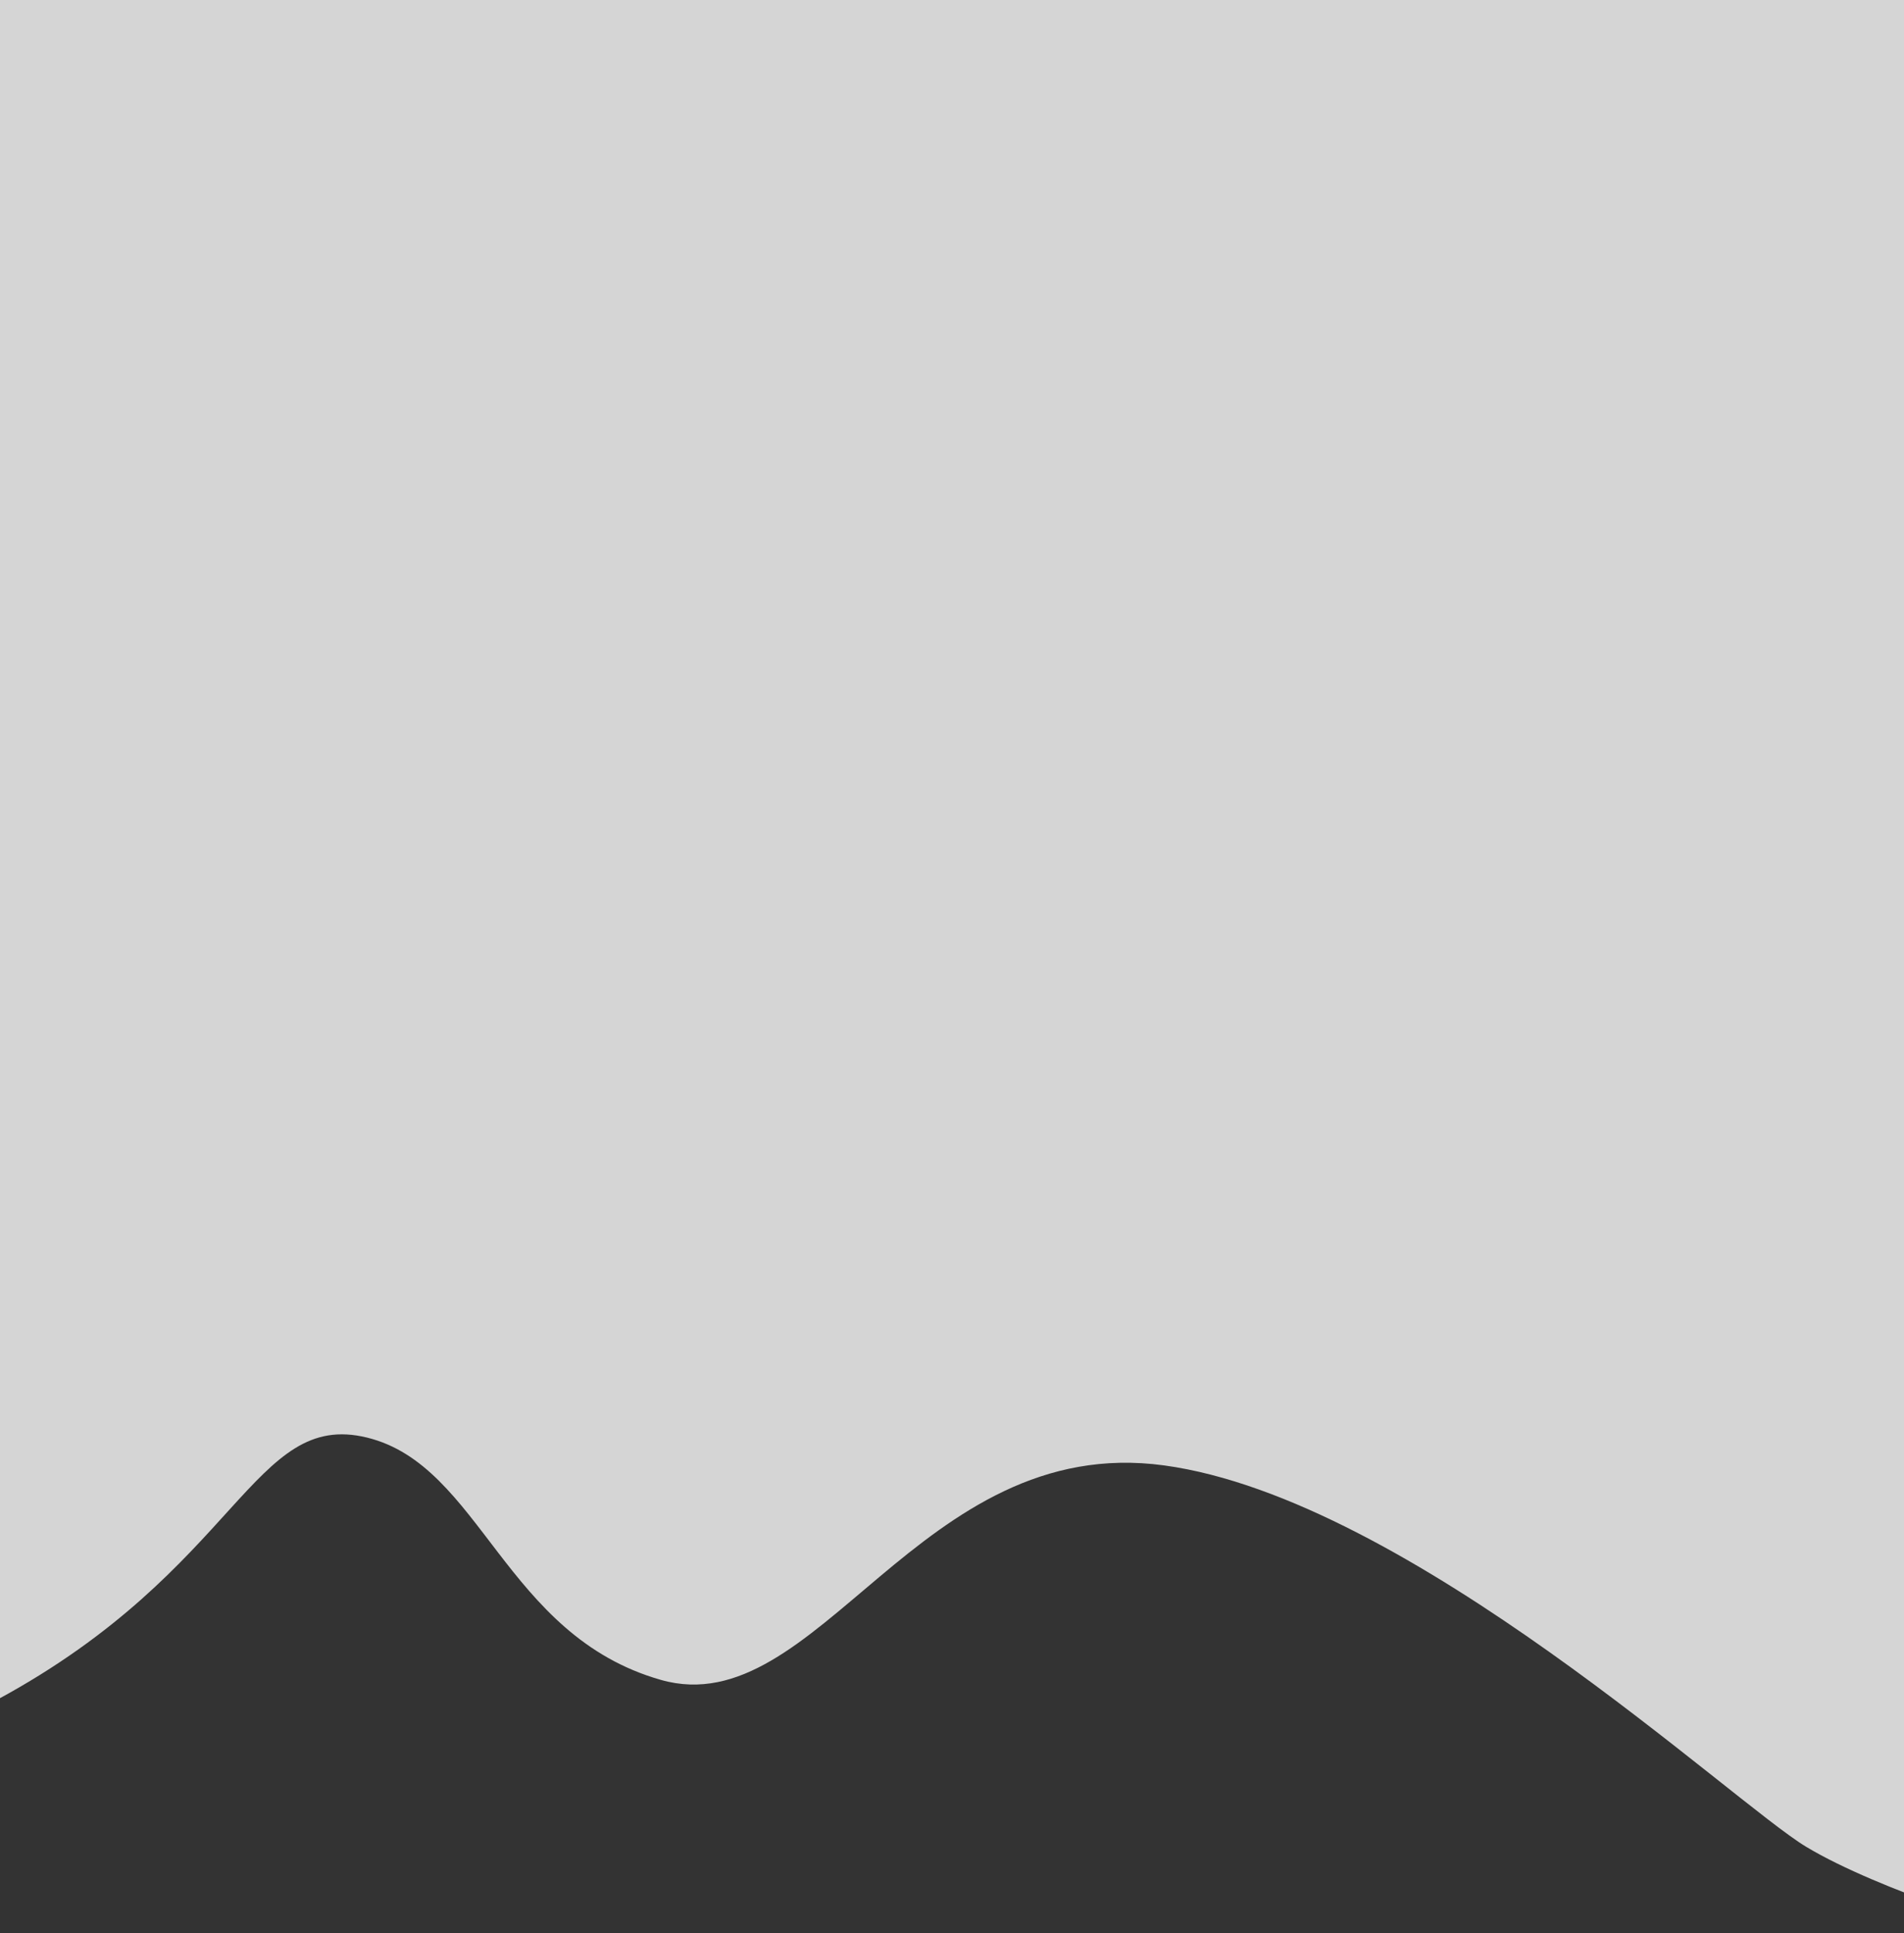 <svg width="1440" height="1462" viewBox="0 0 1440 1462" fill="none" xmlns="http://www.w3.org/2000/svg">
<rect x="0" y="0" width="1440" height="1462" fill="#333333" stroke="none"/>
<path d="M-1.729 0H1602L1530 1462C1530 1462 1422 1430.4 1366 1396.69C1310 1362.99 1065.78 1133.54 880.445 1108.26C695.115 1082.97 618.511 1304.2 499.9 1270.49C381.288 1236.78 363.99 1108.26 277.503 1087.19C191.015 1066.12 181.131 1186.21 -1.729 1285.24C-184.589 1384.27 -1.729 0 -1.729 0Z" fill="#EFEFEF" fill-opacity="0.86"/>
</svg>
